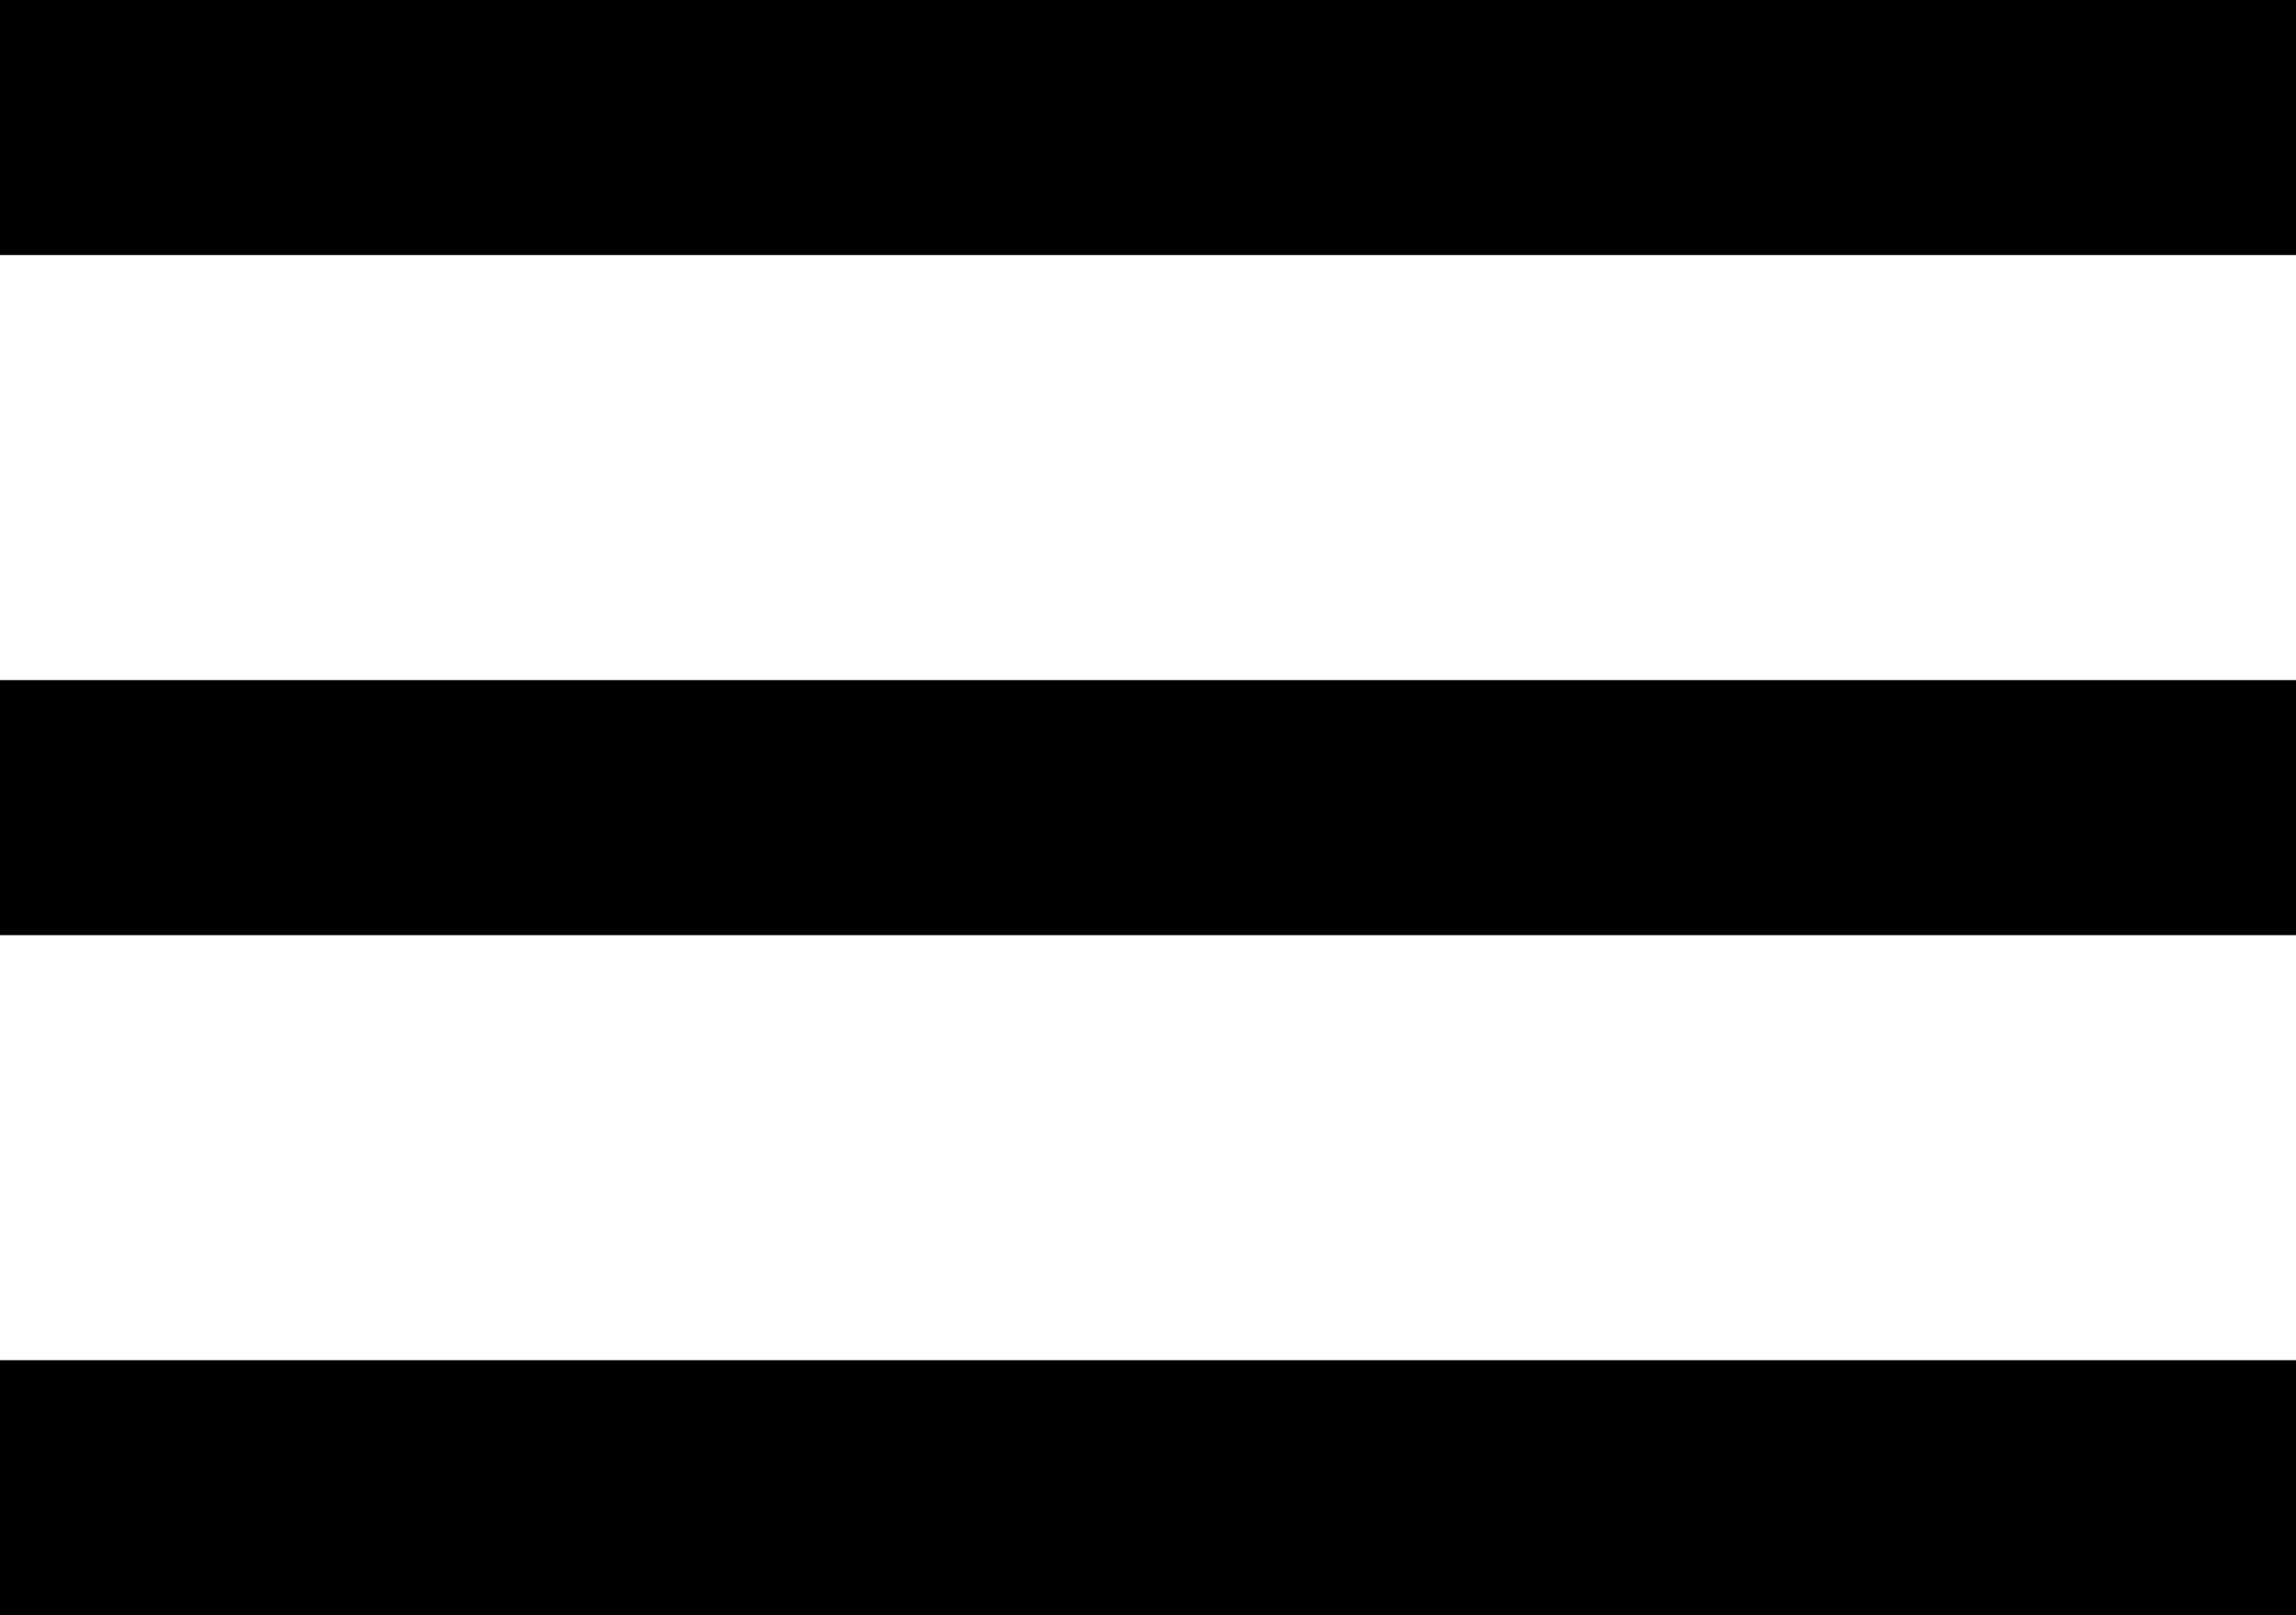 <svg xmlns="http://www.w3.org/2000/svg" width="27" height="19" viewBox="0 0 27 19">
  <g id="Group_828" data-name="Group 828" transform="translate(-373 -74)">
    <rect id="Rectangle_481" data-name="Rectangle 481" width="27" height="3" transform="translate(373 74)"/>
    <rect id="Rectangle_482" data-name="Rectangle 482" width="27" height="3" transform="translate(373 82)"/>
    <rect id="Rectangle_483" data-name="Rectangle 483" width="27" height="3" transform="translate(373 90)"/>
  </g>
</svg>
